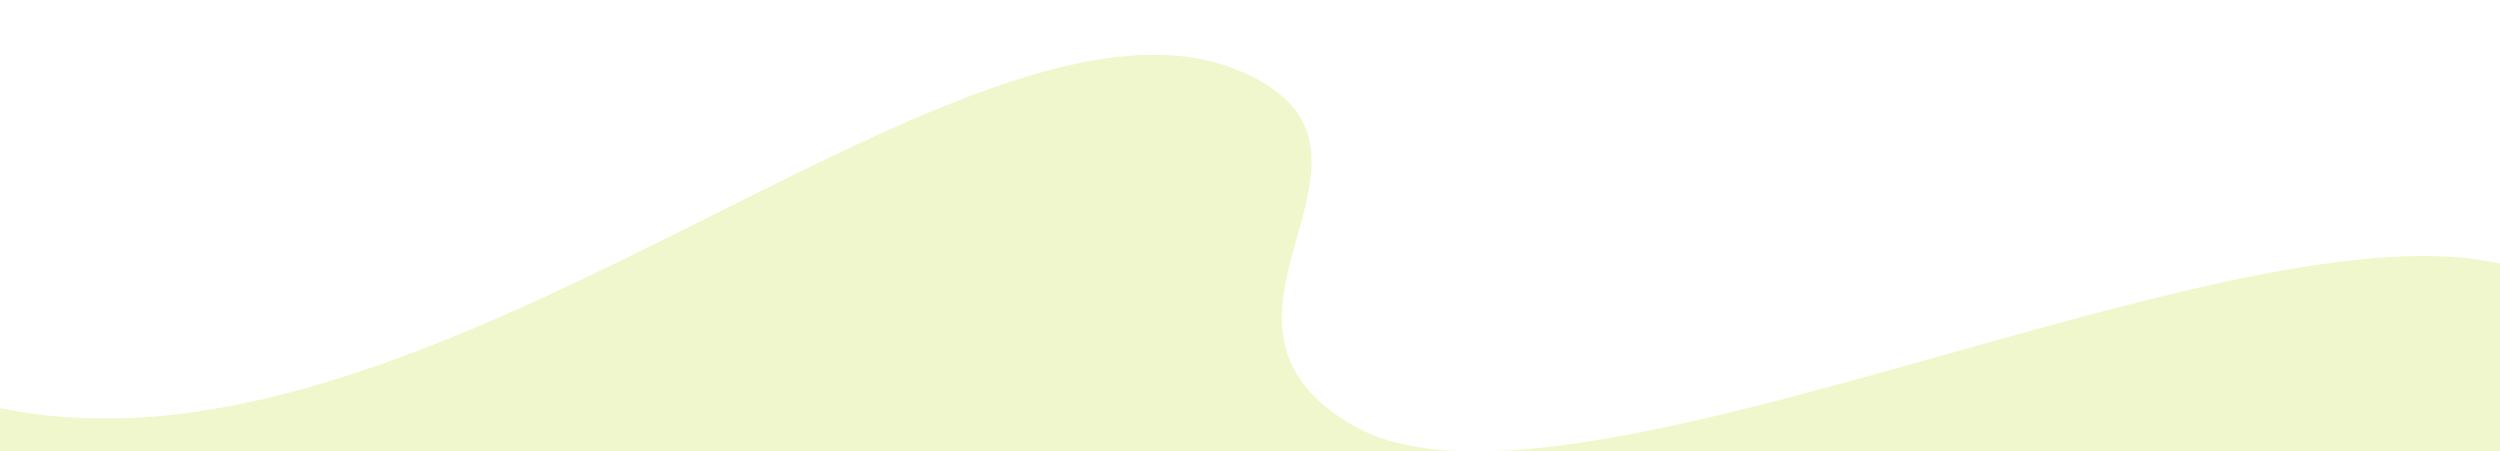 <svg width="1440" height="260" viewBox="0 0 1440 260" fill="none" xmlns="http://www.w3.org/2000/svg">
<rect x="0" y="0" width="1440" height="260" fill="#333333" stroke="none"/>
<g clip-path="url(#clip0_2039_17256)">
<rect width="1440" height="260" transform="matrix(1 -8.74228e-08 -8.74228e-08 -1 0 260)" fill="#F1F7CD"/>
<path d="M1440 151.896C1422.49 147.827 1401.8 146.565 1376.75 148.036C1354.41 149.348 1329.1 152.821 1299.37 158.654C1244.12 169.493 1181.71 187.04 1121.36 204.009C1053.24 223.16 982.809 242.964 922.923 253.005C890.662 258.415 863.911 260.65 841.125 259.838C815.497 258.925 795.492 254.209 779.968 245.42C755.478 231.555 742.103 214.526 739.079 193.361C736.408 174.672 741.909 155.06 747.228 136.093C757.617 99.052 767.429 64.066 715.257 41.336C697.283 33.506 677.066 30.423 653.446 31.914C632.174 33.257 608.471 38.318 580.981 47.386C529.544 64.353 472.624 92.832 412.363 122.983C345.43 156.472 276.218 191.102 206.325 214.301C168.461 226.87 134.29 234.815 101.859 238.591C65.646 242.808 31.376 241.605 -2.1842e-06 235.016L-2.27299e-05 3.32778e-05L1440 -9.2611e-05L1440 151.896Z" fill="white"/>
</g>
<defs>
<clipPath id="clip0_2039_17256">
<rect width="1440" height="260" fill="white" transform="matrix(1 -8.74228e-08 -8.74228e-08 -1 0 260)"/>
</clipPath>
</defs>
</svg>
